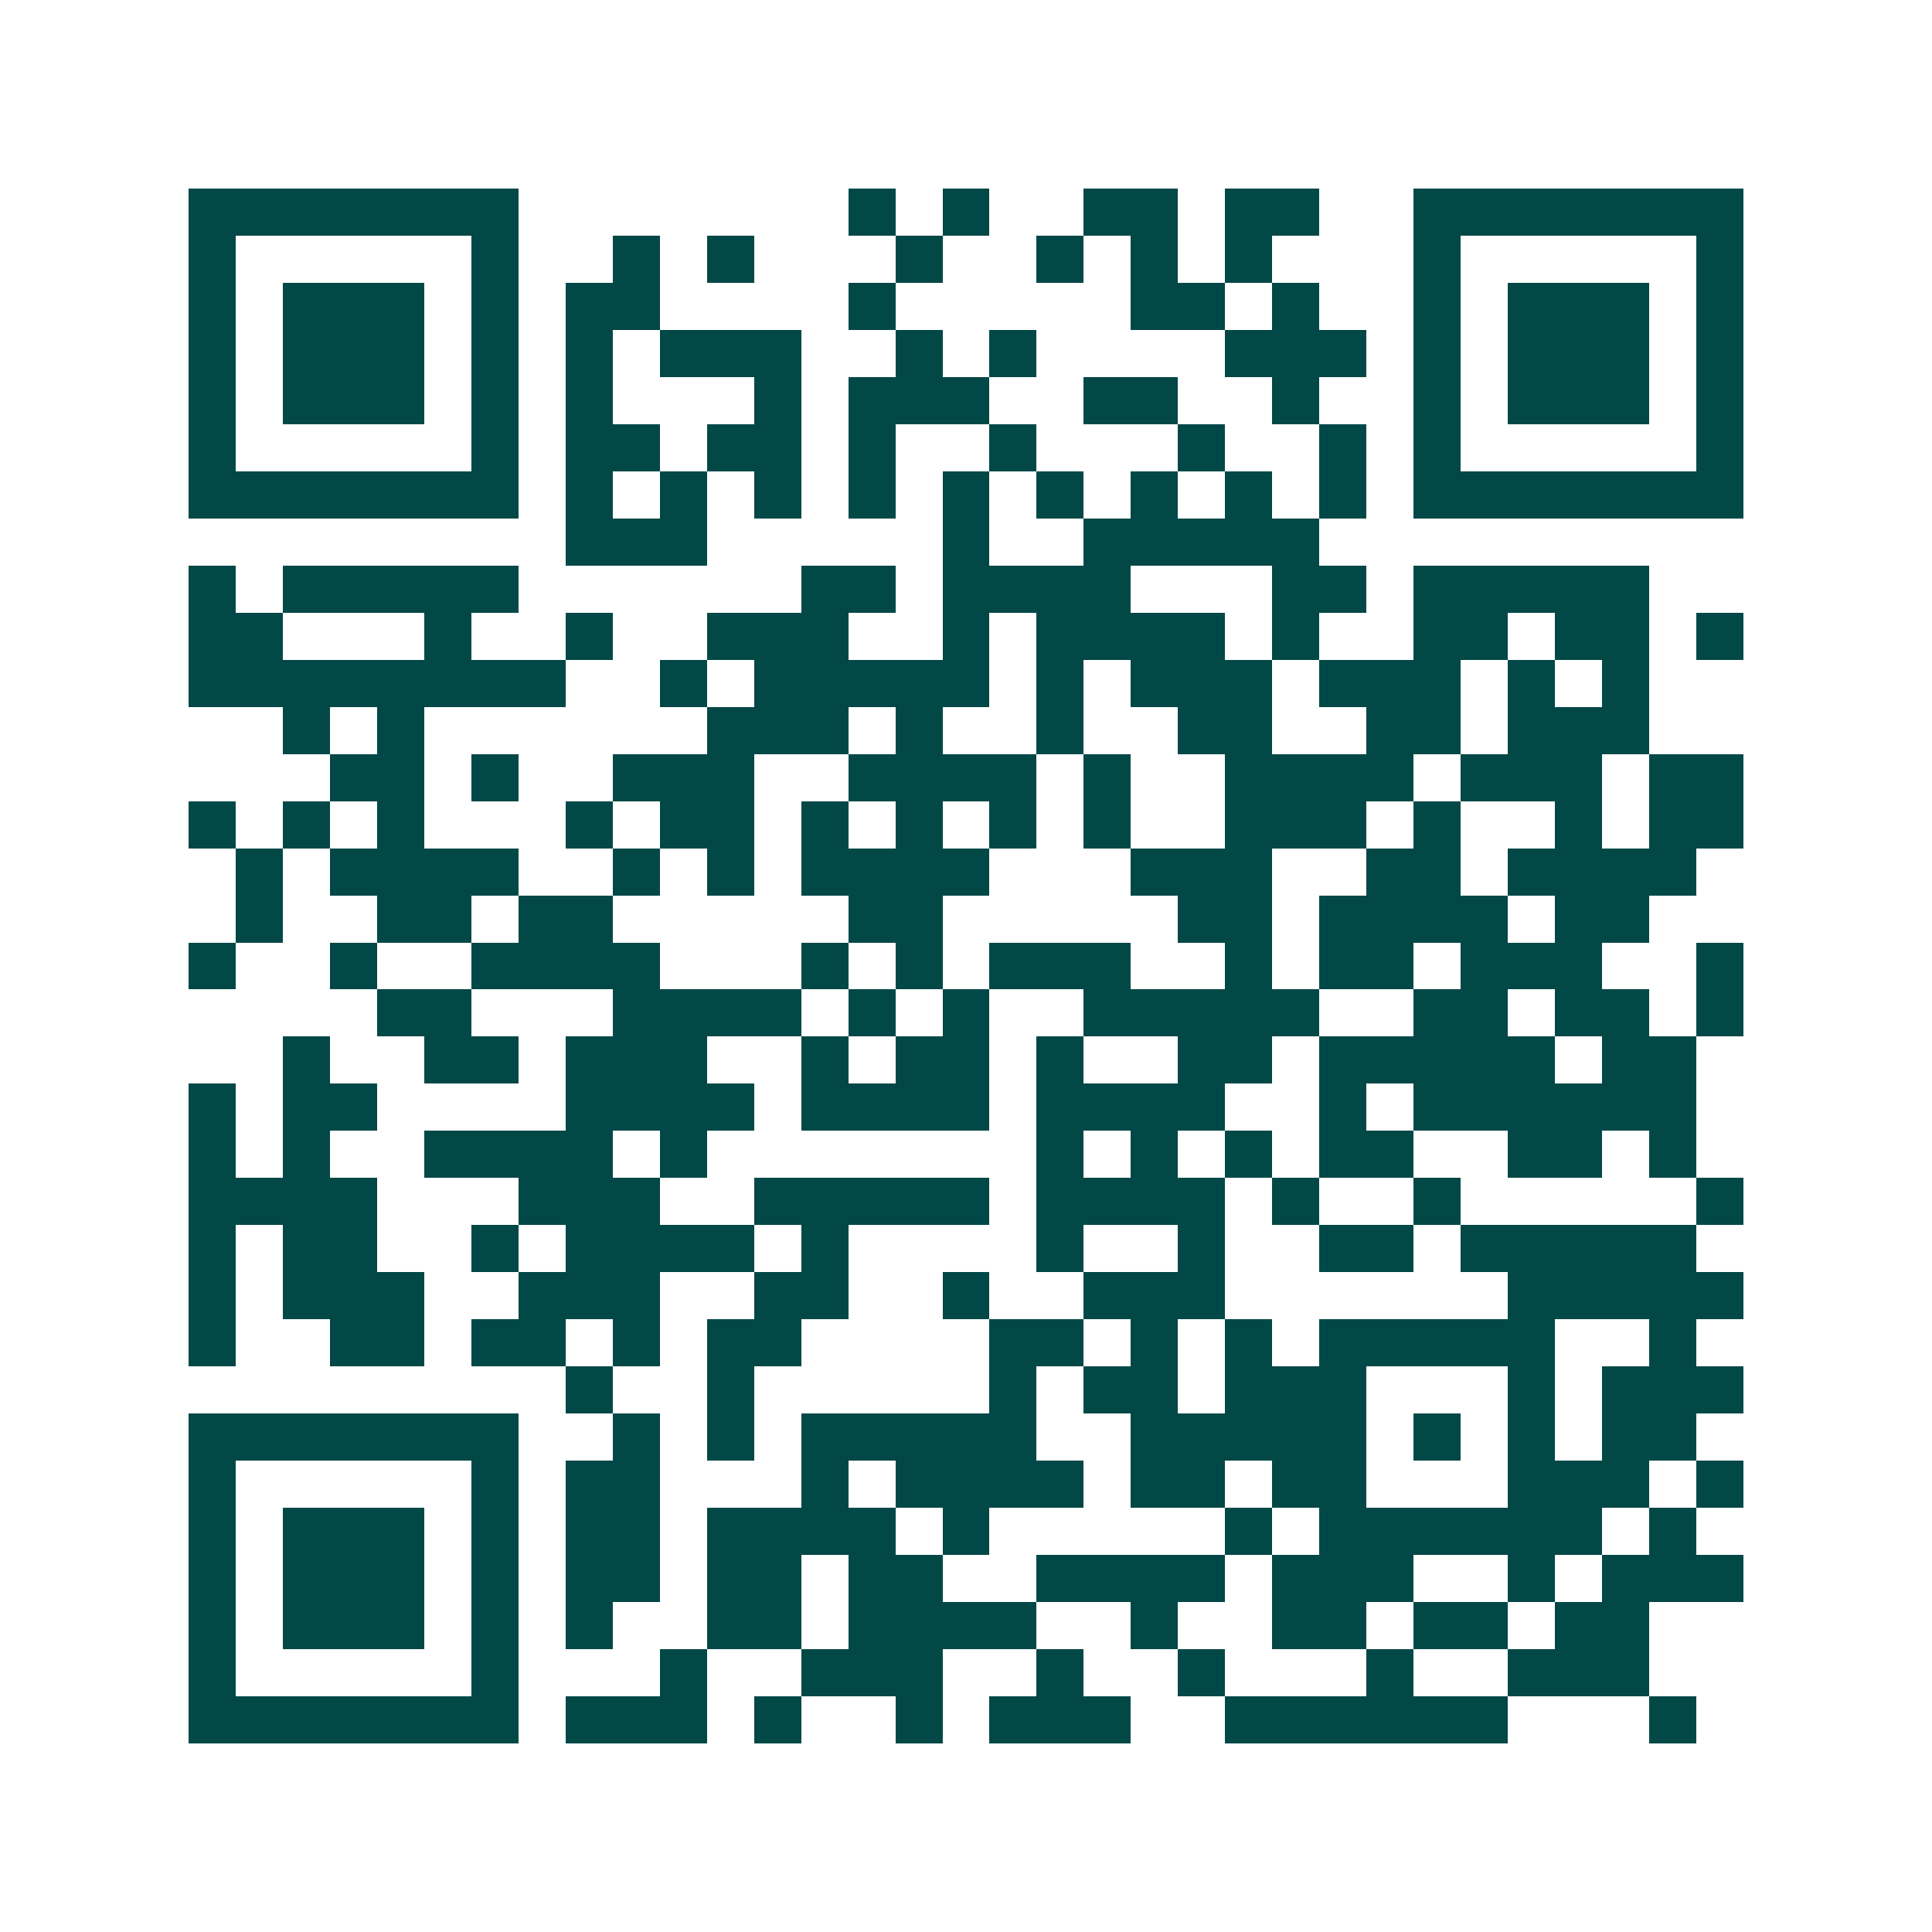 <svg xmlns="http://www.w3.org/2000/svg" width="200" height="200" viewBox="0 0 41 41" shape-rendering="crispEdges"><path fill="#ffffff" d="M0 0h41v41H0z"/><path stroke="#014847" d="M4 4.5h7m7 0h1m1 0h1m2 0h2m1 0h2m2 0h7M4 5.5h1m5 0h1m2 0h1m1 0h1m3 0h1m2 0h1m1 0h1m1 0h1m3 0h1m5 0h1M4 6.5h1m1 0h3m1 0h1m1 0h2m4 0h1m5 0h2m1 0h1m2 0h1m1 0h3m1 0h1M4 7.5h1m1 0h3m1 0h1m1 0h1m1 0h3m2 0h1m1 0h1m4 0h3m1 0h1m1 0h3m1 0h1M4 8.5h1m1 0h3m1 0h1m1 0h1m3 0h1m1 0h3m2 0h2m2 0h1m2 0h1m1 0h3m1 0h1M4 9.5h1m5 0h1m1 0h2m1 0h2m1 0h1m2 0h1m3 0h1m2 0h1m1 0h1m5 0h1M4 10.5h7m1 0h1m1 0h1m1 0h1m1 0h1m1 0h1m1 0h1m1 0h1m1 0h1m1 0h1m1 0h7M12 11.5h3m5 0h1m2 0h5M4 12.5h1m1 0h5m6 0h2m1 0h4m3 0h2m1 0h5M4 13.5h2m3 0h1m2 0h1m2 0h3m2 0h1m1 0h4m1 0h1m2 0h2m1 0h2m1 0h1M4 14.5h8m2 0h1m1 0h5m1 0h1m1 0h3m1 0h3m1 0h1m1 0h1M6 15.5h1m1 0h1m6 0h3m1 0h1m2 0h1m2 0h2m2 0h2m1 0h3M7 16.5h2m1 0h1m2 0h3m2 0h4m1 0h1m2 0h4m1 0h3m1 0h2M4 17.5h1m1 0h1m1 0h1m3 0h1m1 0h2m1 0h1m1 0h1m1 0h1m1 0h1m2 0h3m1 0h1m2 0h1m1 0h2M5 18.5h1m1 0h4m2 0h1m1 0h1m1 0h4m3 0h3m2 0h2m1 0h4M5 19.5h1m2 0h2m1 0h2m5 0h2m5 0h2m1 0h4m1 0h2M4 20.5h1m2 0h1m2 0h4m3 0h1m1 0h1m1 0h3m2 0h1m1 0h2m1 0h3m2 0h1M8 21.5h2m3 0h4m1 0h1m1 0h1m2 0h5m2 0h2m1 0h2m1 0h1M6 22.5h1m2 0h2m1 0h3m2 0h1m1 0h2m1 0h1m2 0h2m1 0h5m1 0h2M4 23.5h1m1 0h2m4 0h4m1 0h4m1 0h4m2 0h1m1 0h6M4 24.5h1m1 0h1m2 0h4m1 0h1m7 0h1m1 0h1m1 0h1m1 0h2m2 0h2m1 0h1M4 25.5h4m3 0h3m2 0h5m1 0h4m1 0h1m2 0h1m5 0h1M4 26.5h1m1 0h2m2 0h1m1 0h4m1 0h1m4 0h1m2 0h1m2 0h2m1 0h5M4 27.5h1m1 0h3m2 0h3m2 0h2m2 0h1m2 0h3m6 0h5M4 28.5h1m2 0h2m1 0h2m1 0h1m1 0h2m4 0h2m1 0h1m1 0h1m1 0h5m2 0h1M12 29.5h1m2 0h1m5 0h1m1 0h2m1 0h3m3 0h1m1 0h3M4 30.5h7m2 0h1m1 0h1m1 0h5m2 0h5m1 0h1m1 0h1m1 0h2M4 31.5h1m5 0h1m1 0h2m3 0h1m1 0h4m1 0h2m1 0h2m3 0h3m1 0h1M4 32.5h1m1 0h3m1 0h1m1 0h2m1 0h4m1 0h1m5 0h1m1 0h6m1 0h1M4 33.5h1m1 0h3m1 0h1m1 0h2m1 0h2m1 0h2m2 0h4m1 0h3m2 0h1m1 0h3M4 34.5h1m1 0h3m1 0h1m1 0h1m2 0h2m1 0h4m2 0h1m2 0h2m1 0h2m1 0h2M4 35.5h1m5 0h1m3 0h1m2 0h3m2 0h1m2 0h1m3 0h1m2 0h3M4 36.5h7m1 0h3m1 0h1m2 0h1m1 0h3m2 0h6m3 0h1"/></svg>

